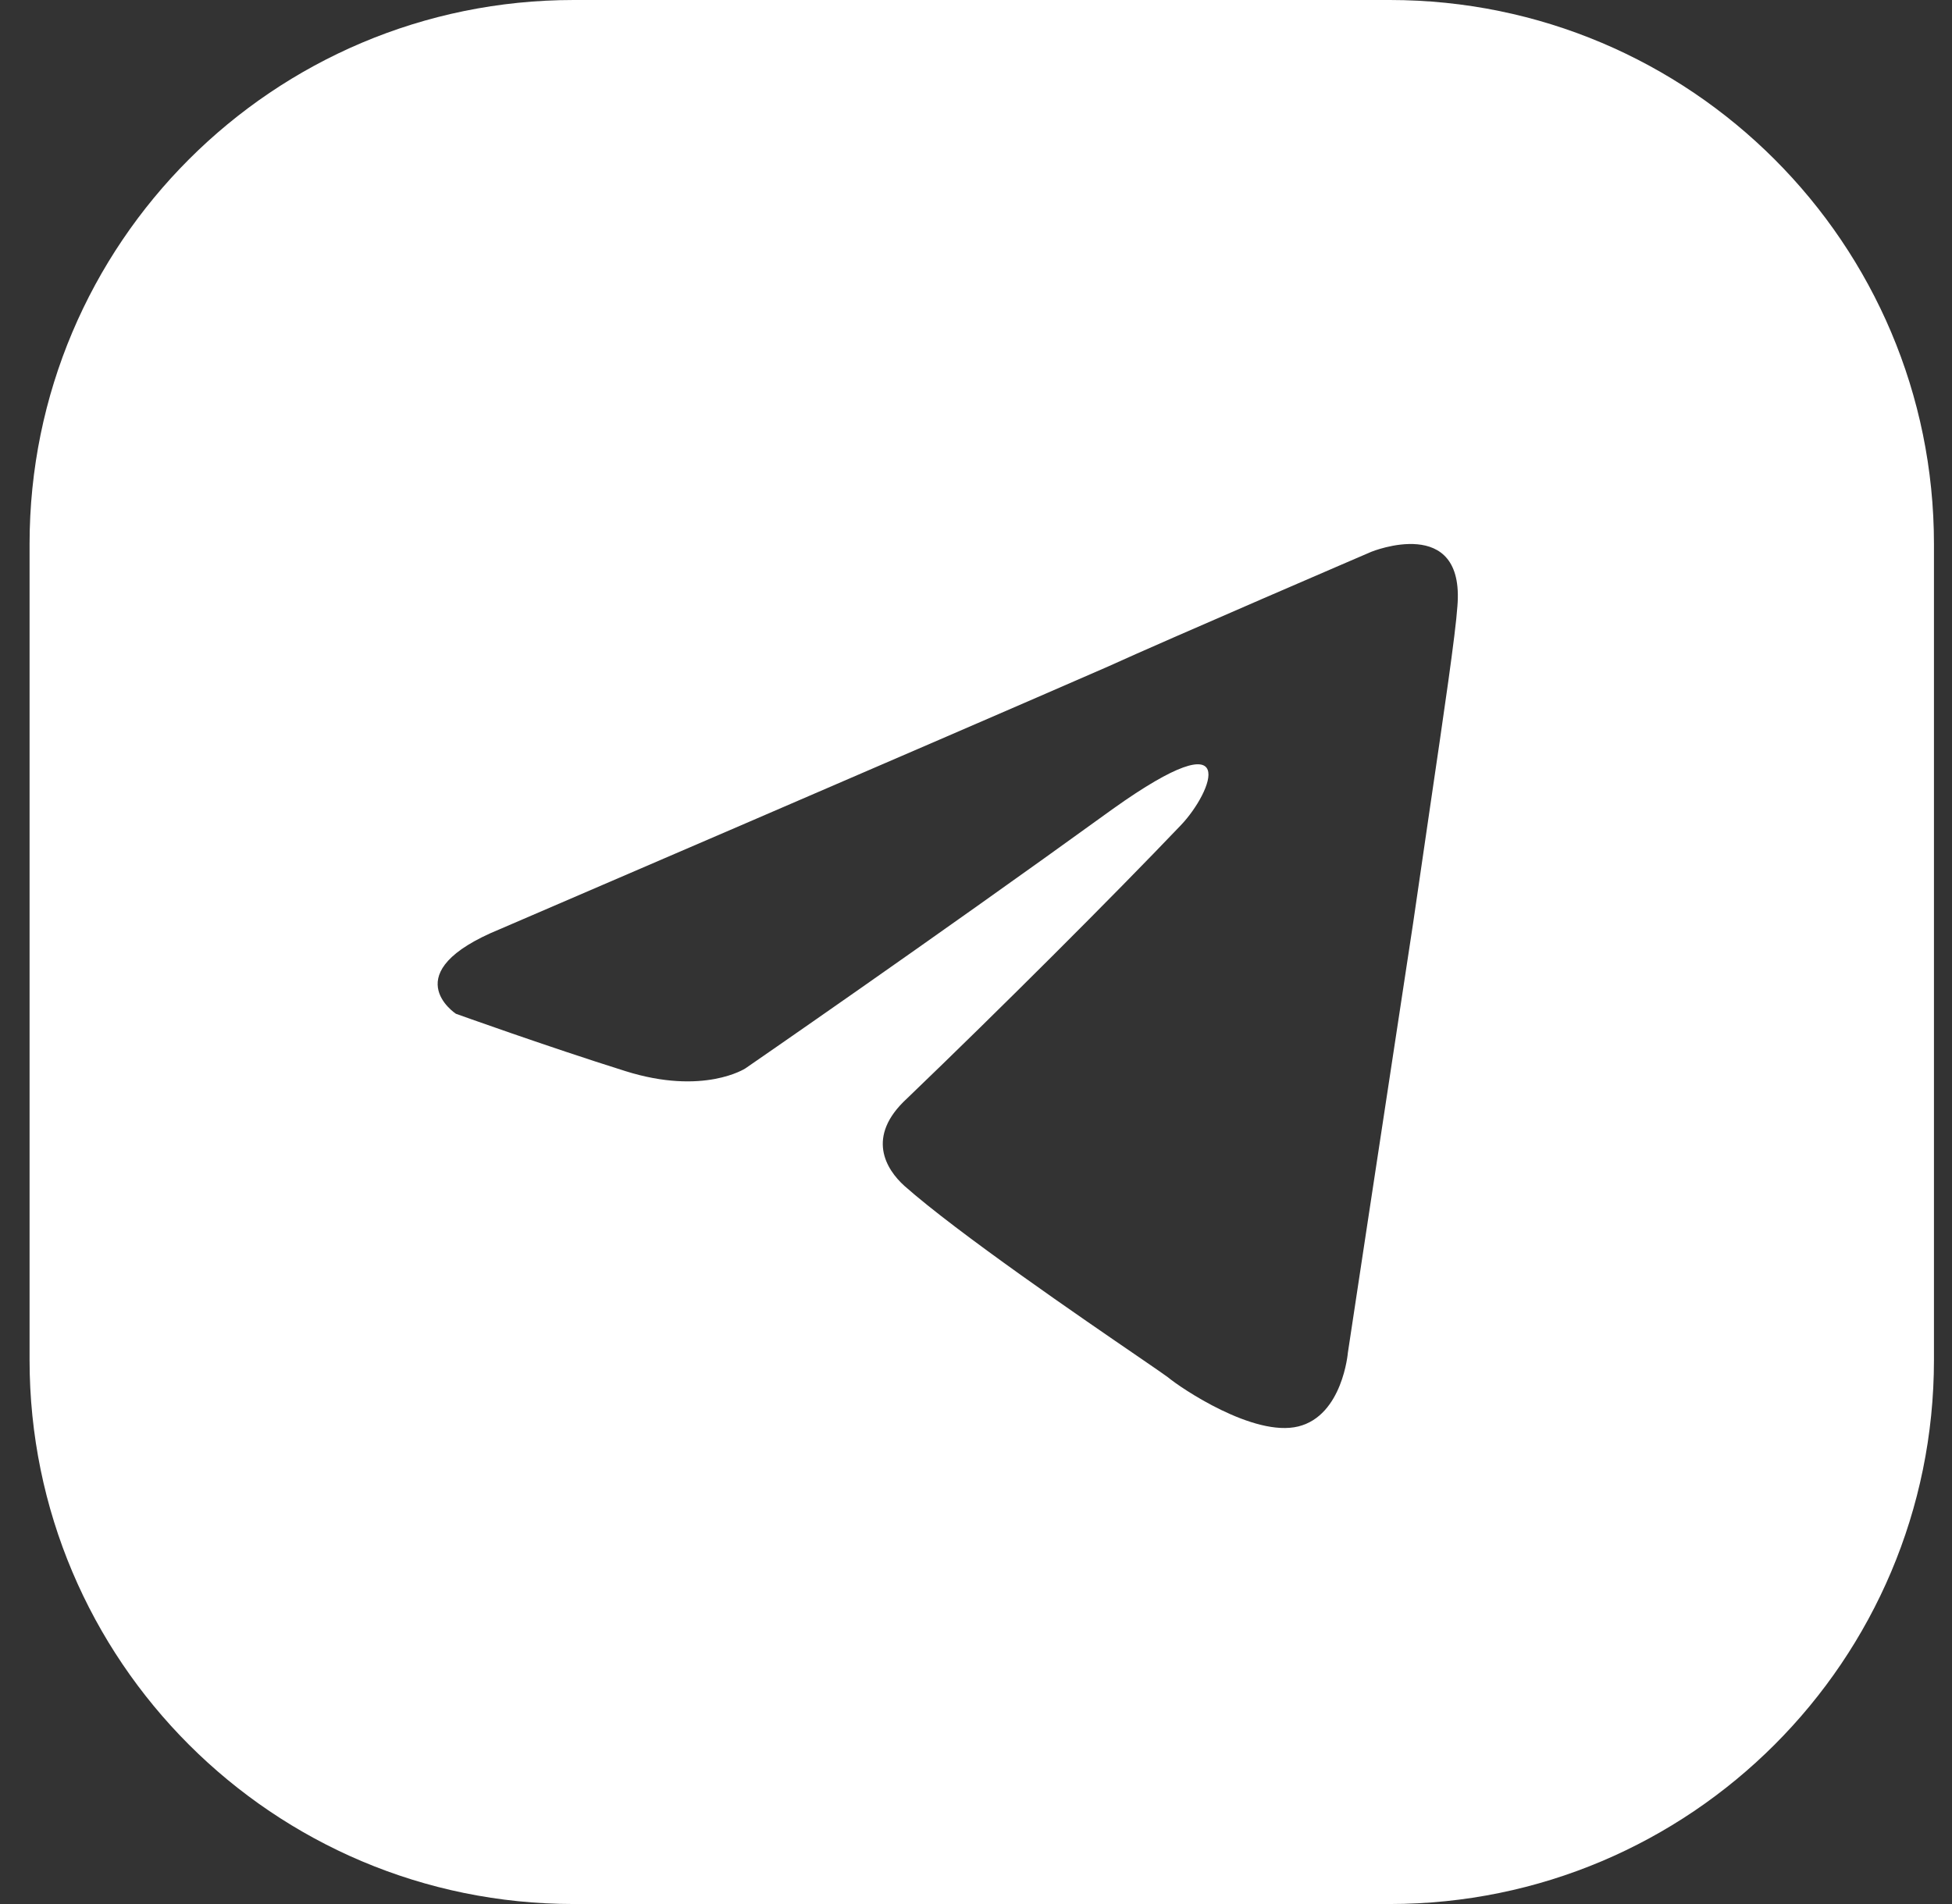 <?xml version="1.0" encoding="UTF-8"?> <svg xmlns="http://www.w3.org/2000/svg" width="41" height="40" viewBox="0 0 41 40" fill="none"><rect x="0" y="0" width="41" height="40" fill="#333333" stroke="none"/> <path fill-rule="evenodd" clip-rule="evenodd" d="M12.05 0C5.738 0 0.621 5.117 0.621 11.429V28.571C0.621 34.883 5.738 40 12.05 40H29.192C35.504 40 40.621 34.883 40.621 28.571V11.429C40.621 5.117 35.504 0 29.192 0H12.05ZM28.804 11.592C28.804 11.592 24.53 13.43 23.27 14.004C19.984 15.44 10.506 19.517 10.506 19.517C8.26 20.435 9.575 21.297 9.575 21.297C9.575 21.297 11.492 21.986 13.136 22.502C14.779 23.019 15.656 22.445 15.656 22.445C15.656 22.445 19.491 19.804 23.38 16.99C26.119 15.038 25.462 16.645 24.804 17.335C23.38 18.828 21.024 21.182 19.052 23.076C18.176 23.88 18.614 24.569 18.997 24.914C20.113 25.903 22.739 27.702 23.932 28.518C24.262 28.745 24.483 28.896 24.53 28.933C24.804 29.163 26.338 30.197 27.27 29.967C28.201 29.737 28.311 28.417 28.311 28.417C28.311 28.417 29.023 23.708 29.68 19.402C29.802 18.556 29.924 17.728 30.037 16.956C30.332 14.95 30.572 13.321 30.611 12.741C30.776 10.789 28.804 11.592 28.804 11.592Z" fill="white"></path> </svg> 